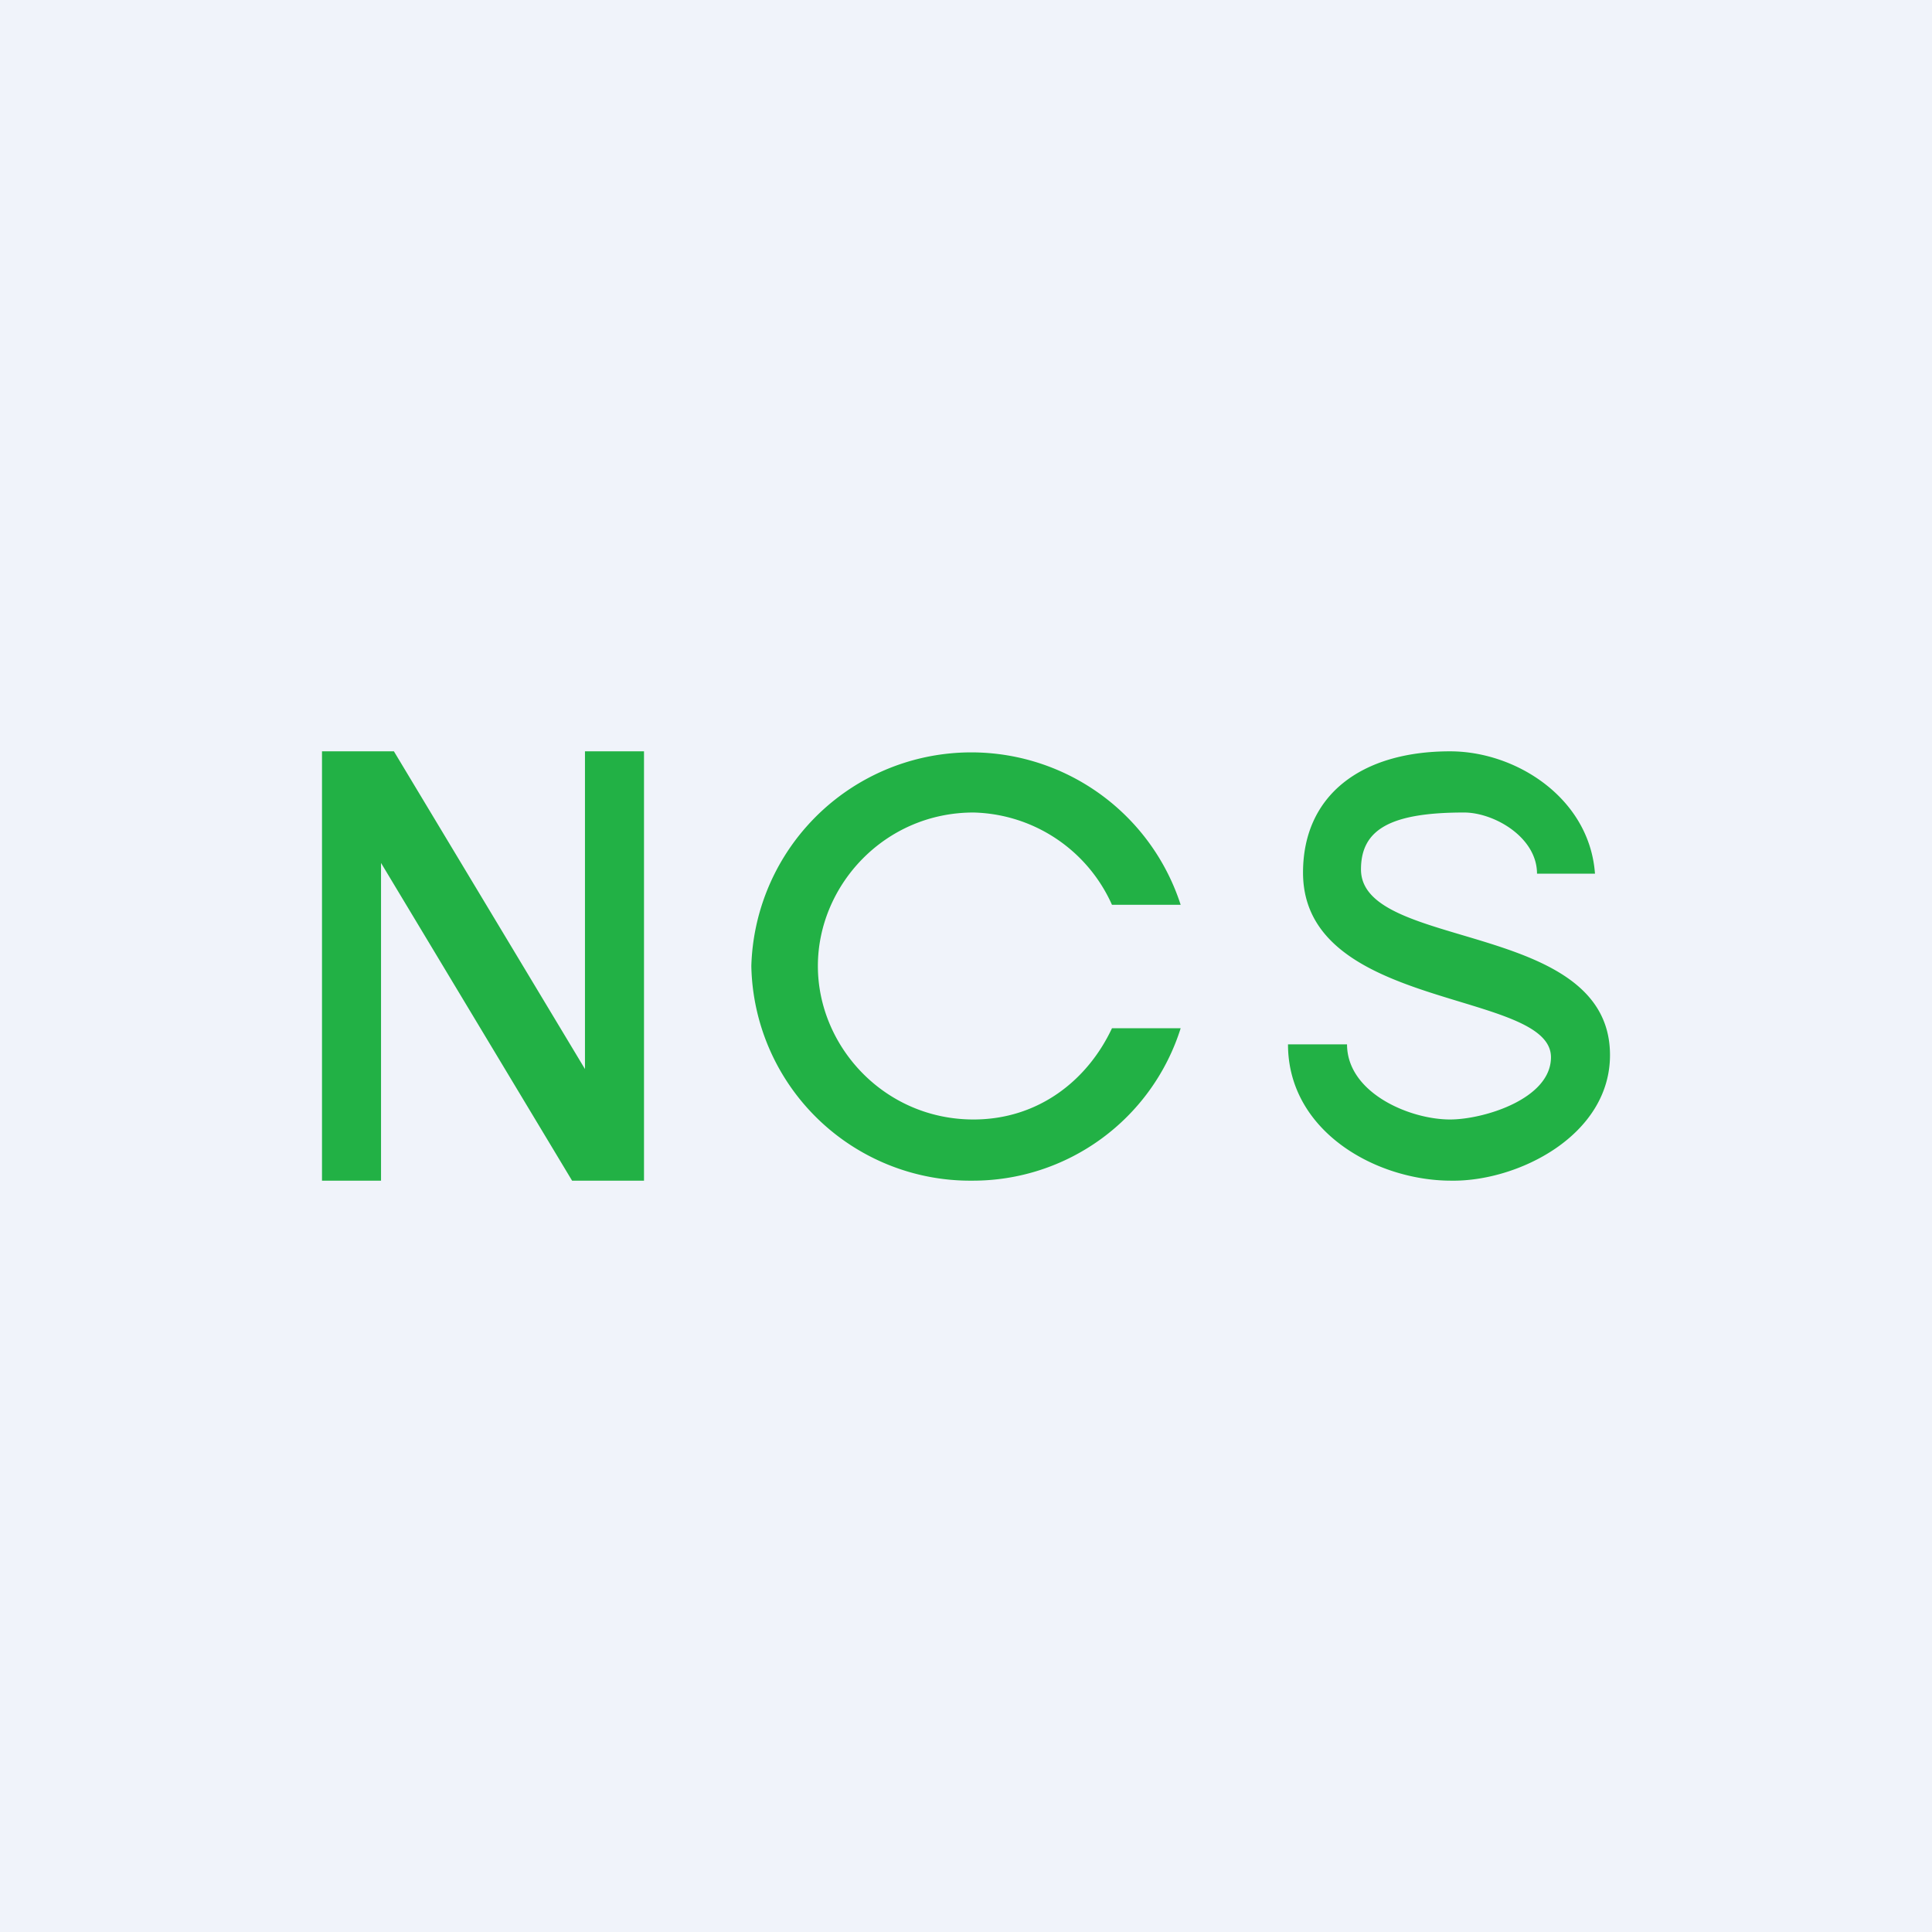 <!-- by TradingView --><svg width="18" height="18" viewBox="0 0 18 18" xmlns="http://www.w3.org/2000/svg"><path fill="#F0F3FA" d="M0 0h18v18H0z"/><path d="M3 7h.67l1.78 2.96V7H6v4h-.67L3.55 8.04V11H3V7Zm8 1.43h-.64a1.45 1.45 0 0 0-1.29-.86c-.83 0-1.45.68-1.45 1.43 0 .75.62 1.43 1.45 1.43.6 0 1.06-.36 1.29-.85H11A2.03 2.03 0 0 1 9.06 11 2.04 2.04 0 0 1 7 9a2.05 2.05 0 0 1 4-.57Zm3.32-.29c0-.34-.4-.57-.68-.57-.69 0-.96.16-.96.53 0 .76 2.32.47 2.32 1.73 0 .75-.86 1.18-1.48 1.17-.7 0-1.52-.46-1.52-1.27h.55c0 .45.58.7.96.7.31 0 .94-.19.94-.58 0-.63-2.31-.43-2.31-1.72 0-.72.54-1.13 1.37-1.13.62 0 1.3.44 1.35 1.14h-.54Z" fill="#22B145"/></svg>